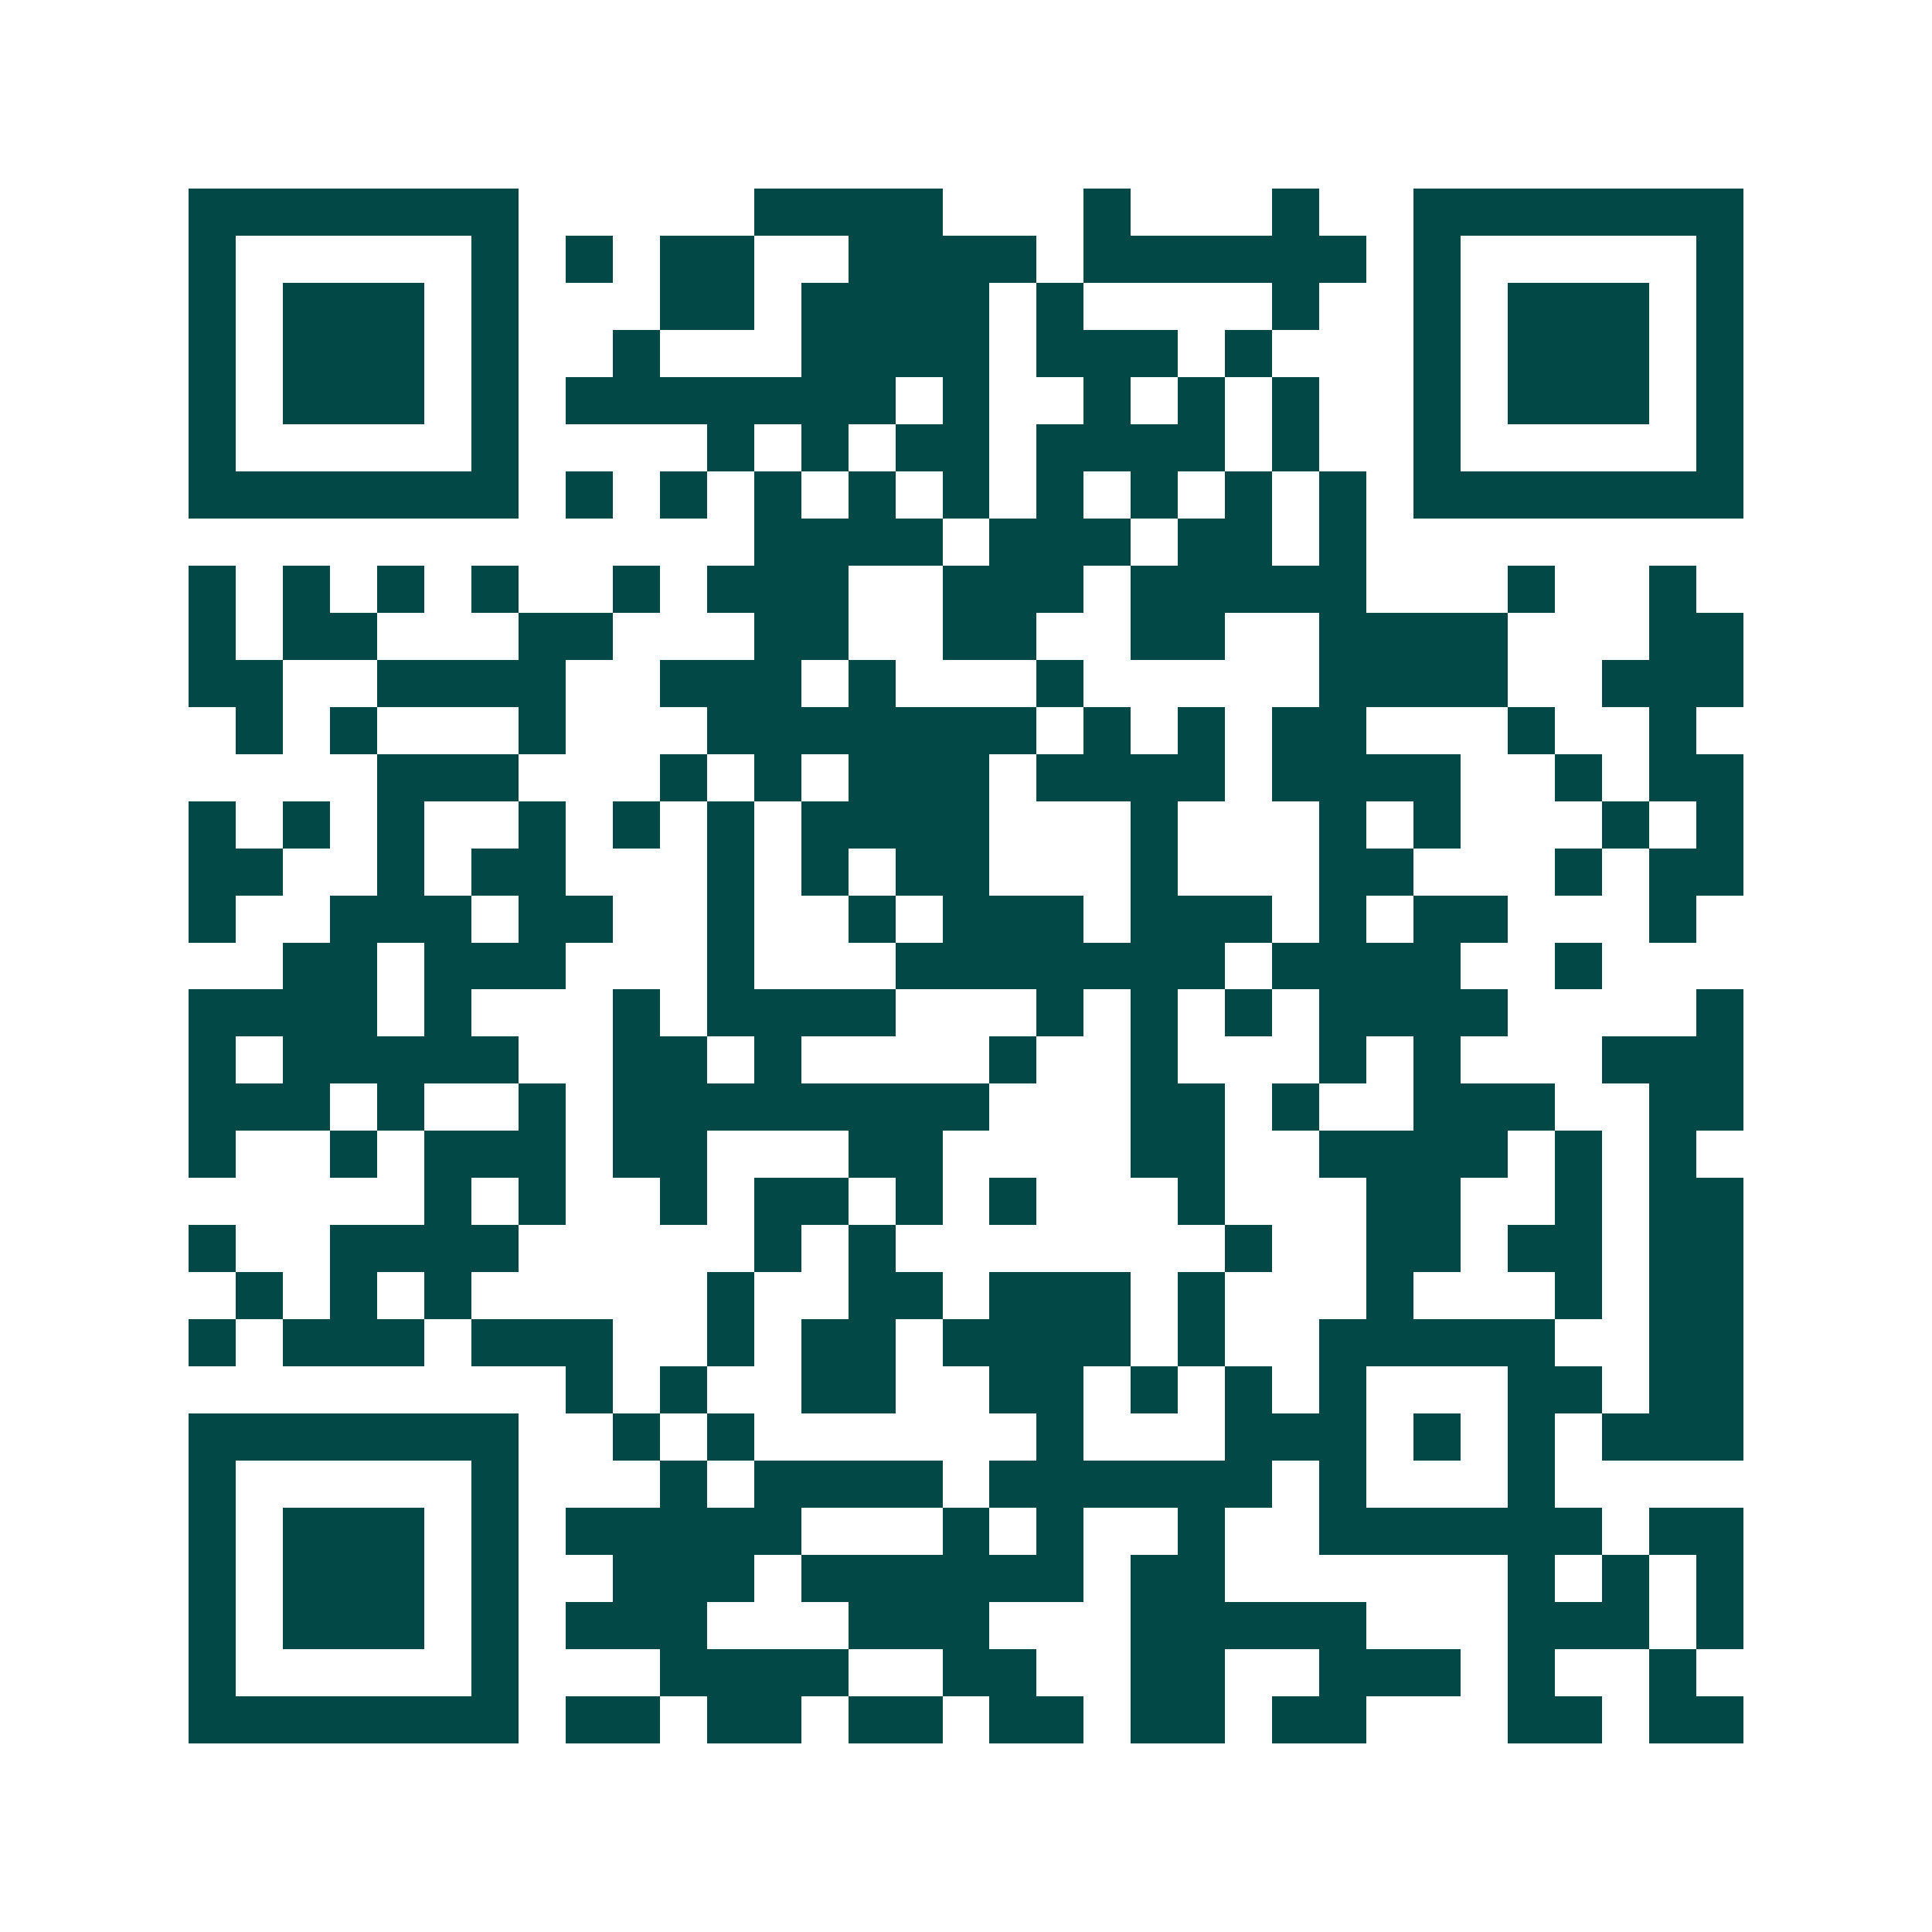 <svg xmlns="http://www.w3.org/2000/svg" width="200" height="200" viewBox="0 0 41 41" shape-rendering="crispEdges"><path fill="#ffffff" d="M0 0h41v41H0z"/><path stroke="#014847" d="M4 4.5h7m5 0h4m3 0h1m3 0h1m2 0h7M4 5.5h1m5 0h1m1 0h1m1 0h2m2 0h4m1 0h6m1 0h1m5 0h1M4 6.5h1m1 0h3m1 0h1m3 0h2m1 0h4m1 0h1m4 0h1m2 0h1m1 0h3m1 0h1M4 7.5h1m1 0h3m1 0h1m2 0h1m3 0h4m1 0h3m1 0h1m3 0h1m1 0h3m1 0h1M4 8.5h1m1 0h3m1 0h1m1 0h7m1 0h1m2 0h1m1 0h1m1 0h1m2 0h1m1 0h3m1 0h1M4 9.5h1m5 0h1m4 0h1m1 0h1m1 0h2m1 0h4m1 0h1m2 0h1m5 0h1M4 10.5h7m1 0h1m1 0h1m1 0h1m1 0h1m1 0h1m1 0h1m1 0h1m1 0h1m1 0h1m1 0h7M16 11.5h4m1 0h3m1 0h2m1 0h1M4 12.5h1m1 0h1m1 0h1m1 0h1m2 0h1m1 0h3m2 0h3m1 0h5m3 0h1m2 0h1M4 13.5h1m1 0h2m3 0h2m3 0h2m2 0h2m2 0h2m2 0h4m3 0h2M4 14.5h2m2 0h4m2 0h3m1 0h1m3 0h1m5 0h4m2 0h3M5 15.5h1m1 0h1m3 0h1m3 0h7m1 0h1m1 0h1m1 0h2m3 0h1m2 0h1M8 16.5h3m3 0h1m1 0h1m1 0h3m1 0h4m1 0h4m2 0h1m1 0h2M4 17.5h1m1 0h1m1 0h1m2 0h1m1 0h1m1 0h1m1 0h4m3 0h1m3 0h1m1 0h1m3 0h1m1 0h1M4 18.5h2m2 0h1m1 0h2m3 0h1m1 0h1m1 0h2m3 0h1m3 0h2m3 0h1m1 0h2M4 19.5h1m2 0h3m1 0h2m2 0h1m2 0h1m1 0h3m1 0h3m1 0h1m1 0h2m3 0h1M6 20.5h2m1 0h3m3 0h1m3 0h7m1 0h4m2 0h1M4 21.5h4m1 0h1m3 0h1m1 0h4m3 0h1m1 0h1m1 0h1m1 0h4m4 0h1M4 22.5h1m1 0h5m2 0h2m1 0h1m4 0h1m2 0h1m3 0h1m1 0h1m3 0h3M4 23.5h3m1 0h1m2 0h1m1 0h8m3 0h2m1 0h1m2 0h3m2 0h2M4 24.5h1m2 0h1m1 0h3m1 0h2m3 0h2m4 0h2m2 0h4m1 0h1m1 0h1M9 25.5h1m1 0h1m2 0h1m1 0h2m1 0h1m1 0h1m3 0h1m3 0h2m2 0h1m1 0h2M4 26.5h1m2 0h4m5 0h1m1 0h1m7 0h1m2 0h2m1 0h2m1 0h2M5 27.5h1m1 0h1m1 0h1m5 0h1m2 0h2m1 0h3m1 0h1m3 0h1m3 0h1m1 0h2M4 28.5h1m1 0h3m1 0h3m2 0h1m1 0h2m1 0h4m1 0h1m2 0h5m2 0h2M12 29.5h1m1 0h1m2 0h2m2 0h2m1 0h1m1 0h1m1 0h1m3 0h2m1 0h2M4 30.5h7m2 0h1m1 0h1m6 0h1m3 0h3m1 0h1m1 0h1m1 0h3M4 31.5h1m5 0h1m3 0h1m1 0h4m1 0h6m1 0h1m3 0h1M4 32.5h1m1 0h3m1 0h1m1 0h5m3 0h1m1 0h1m2 0h1m2 0h6m1 0h2M4 33.5h1m1 0h3m1 0h1m2 0h3m1 0h6m1 0h2m6 0h1m1 0h1m1 0h1M4 34.5h1m1 0h3m1 0h1m1 0h3m3 0h3m3 0h5m3 0h3m1 0h1M4 35.5h1m5 0h1m3 0h4m2 0h2m2 0h2m2 0h3m1 0h1m2 0h1M4 36.5h7m1 0h2m1 0h2m1 0h2m1 0h2m1 0h2m1 0h2m3 0h2m1 0h2"/></svg>
